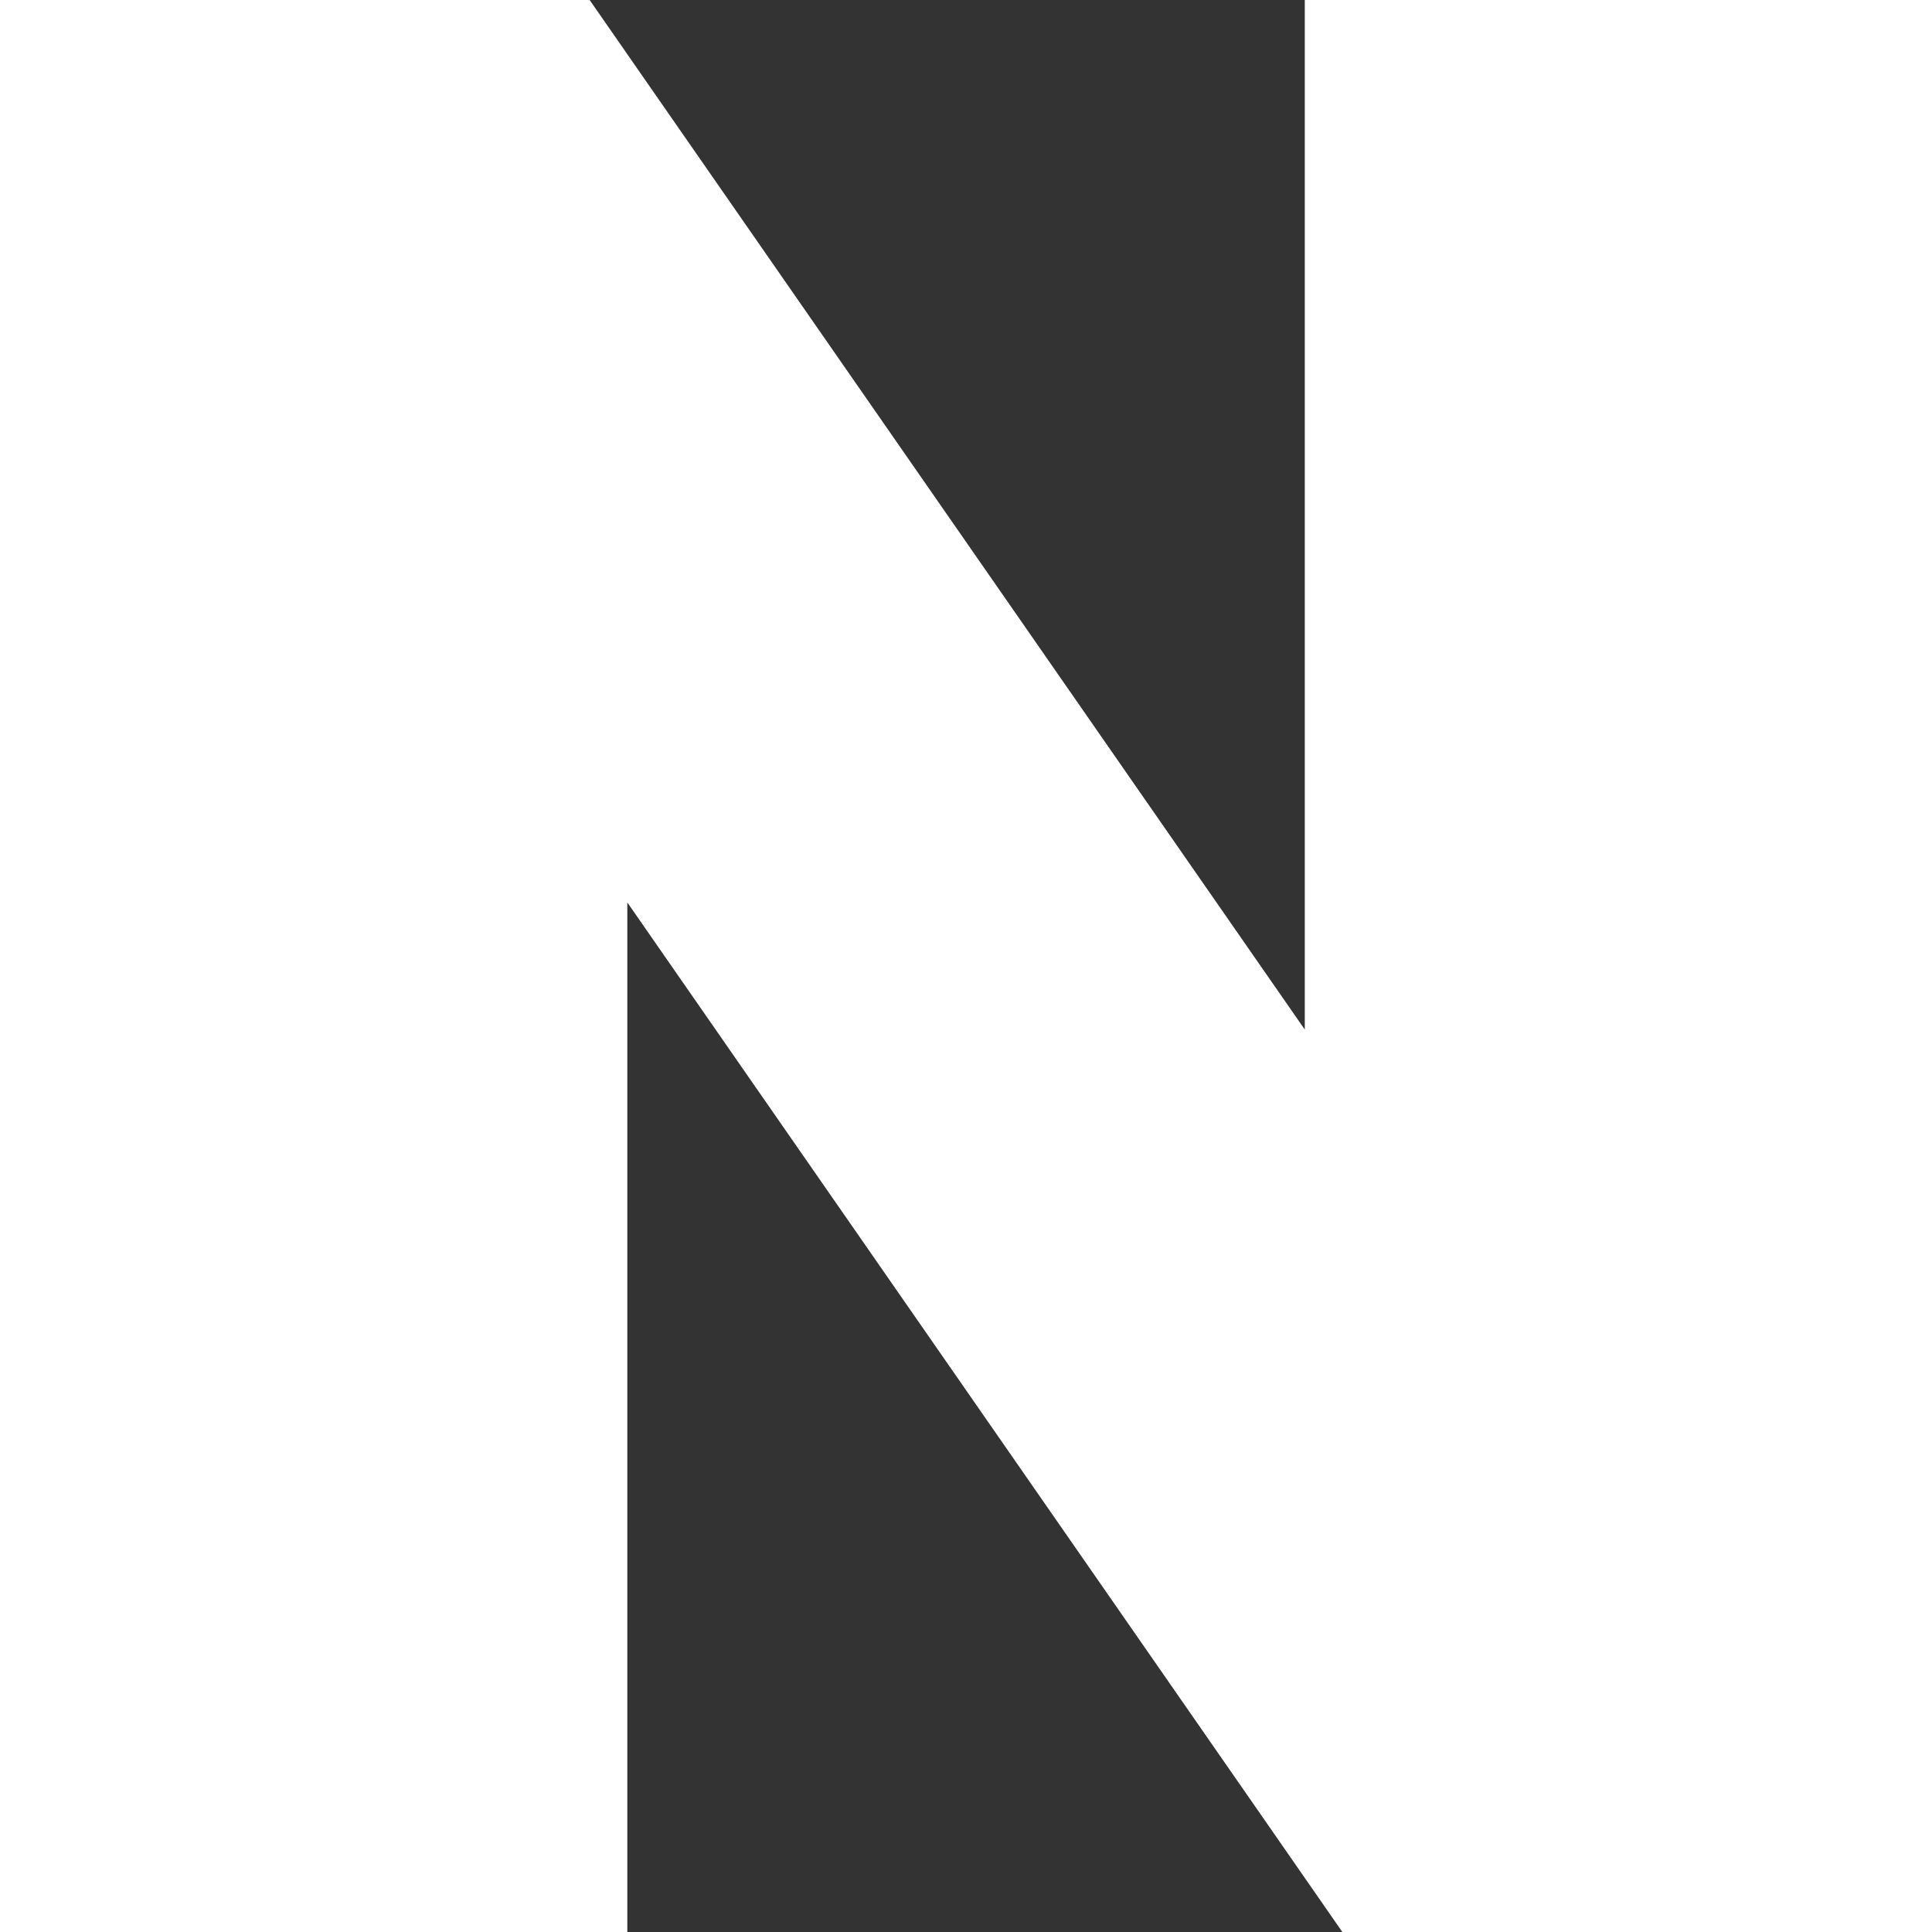 <svg width="20" height="20" viewBox="0 0 20 20" fill="none" xmlns="http://www.w3.org/2000/svg">
<rect x="0" y="0" width="20" height="20" fill="#333333" stroke="none"/>
<path d="M13.507 10.658L6.104 0H0V20H6.494V9.342L13.896 20H20V0H13.507V10.658Z" fill="white"/>
</svg>

